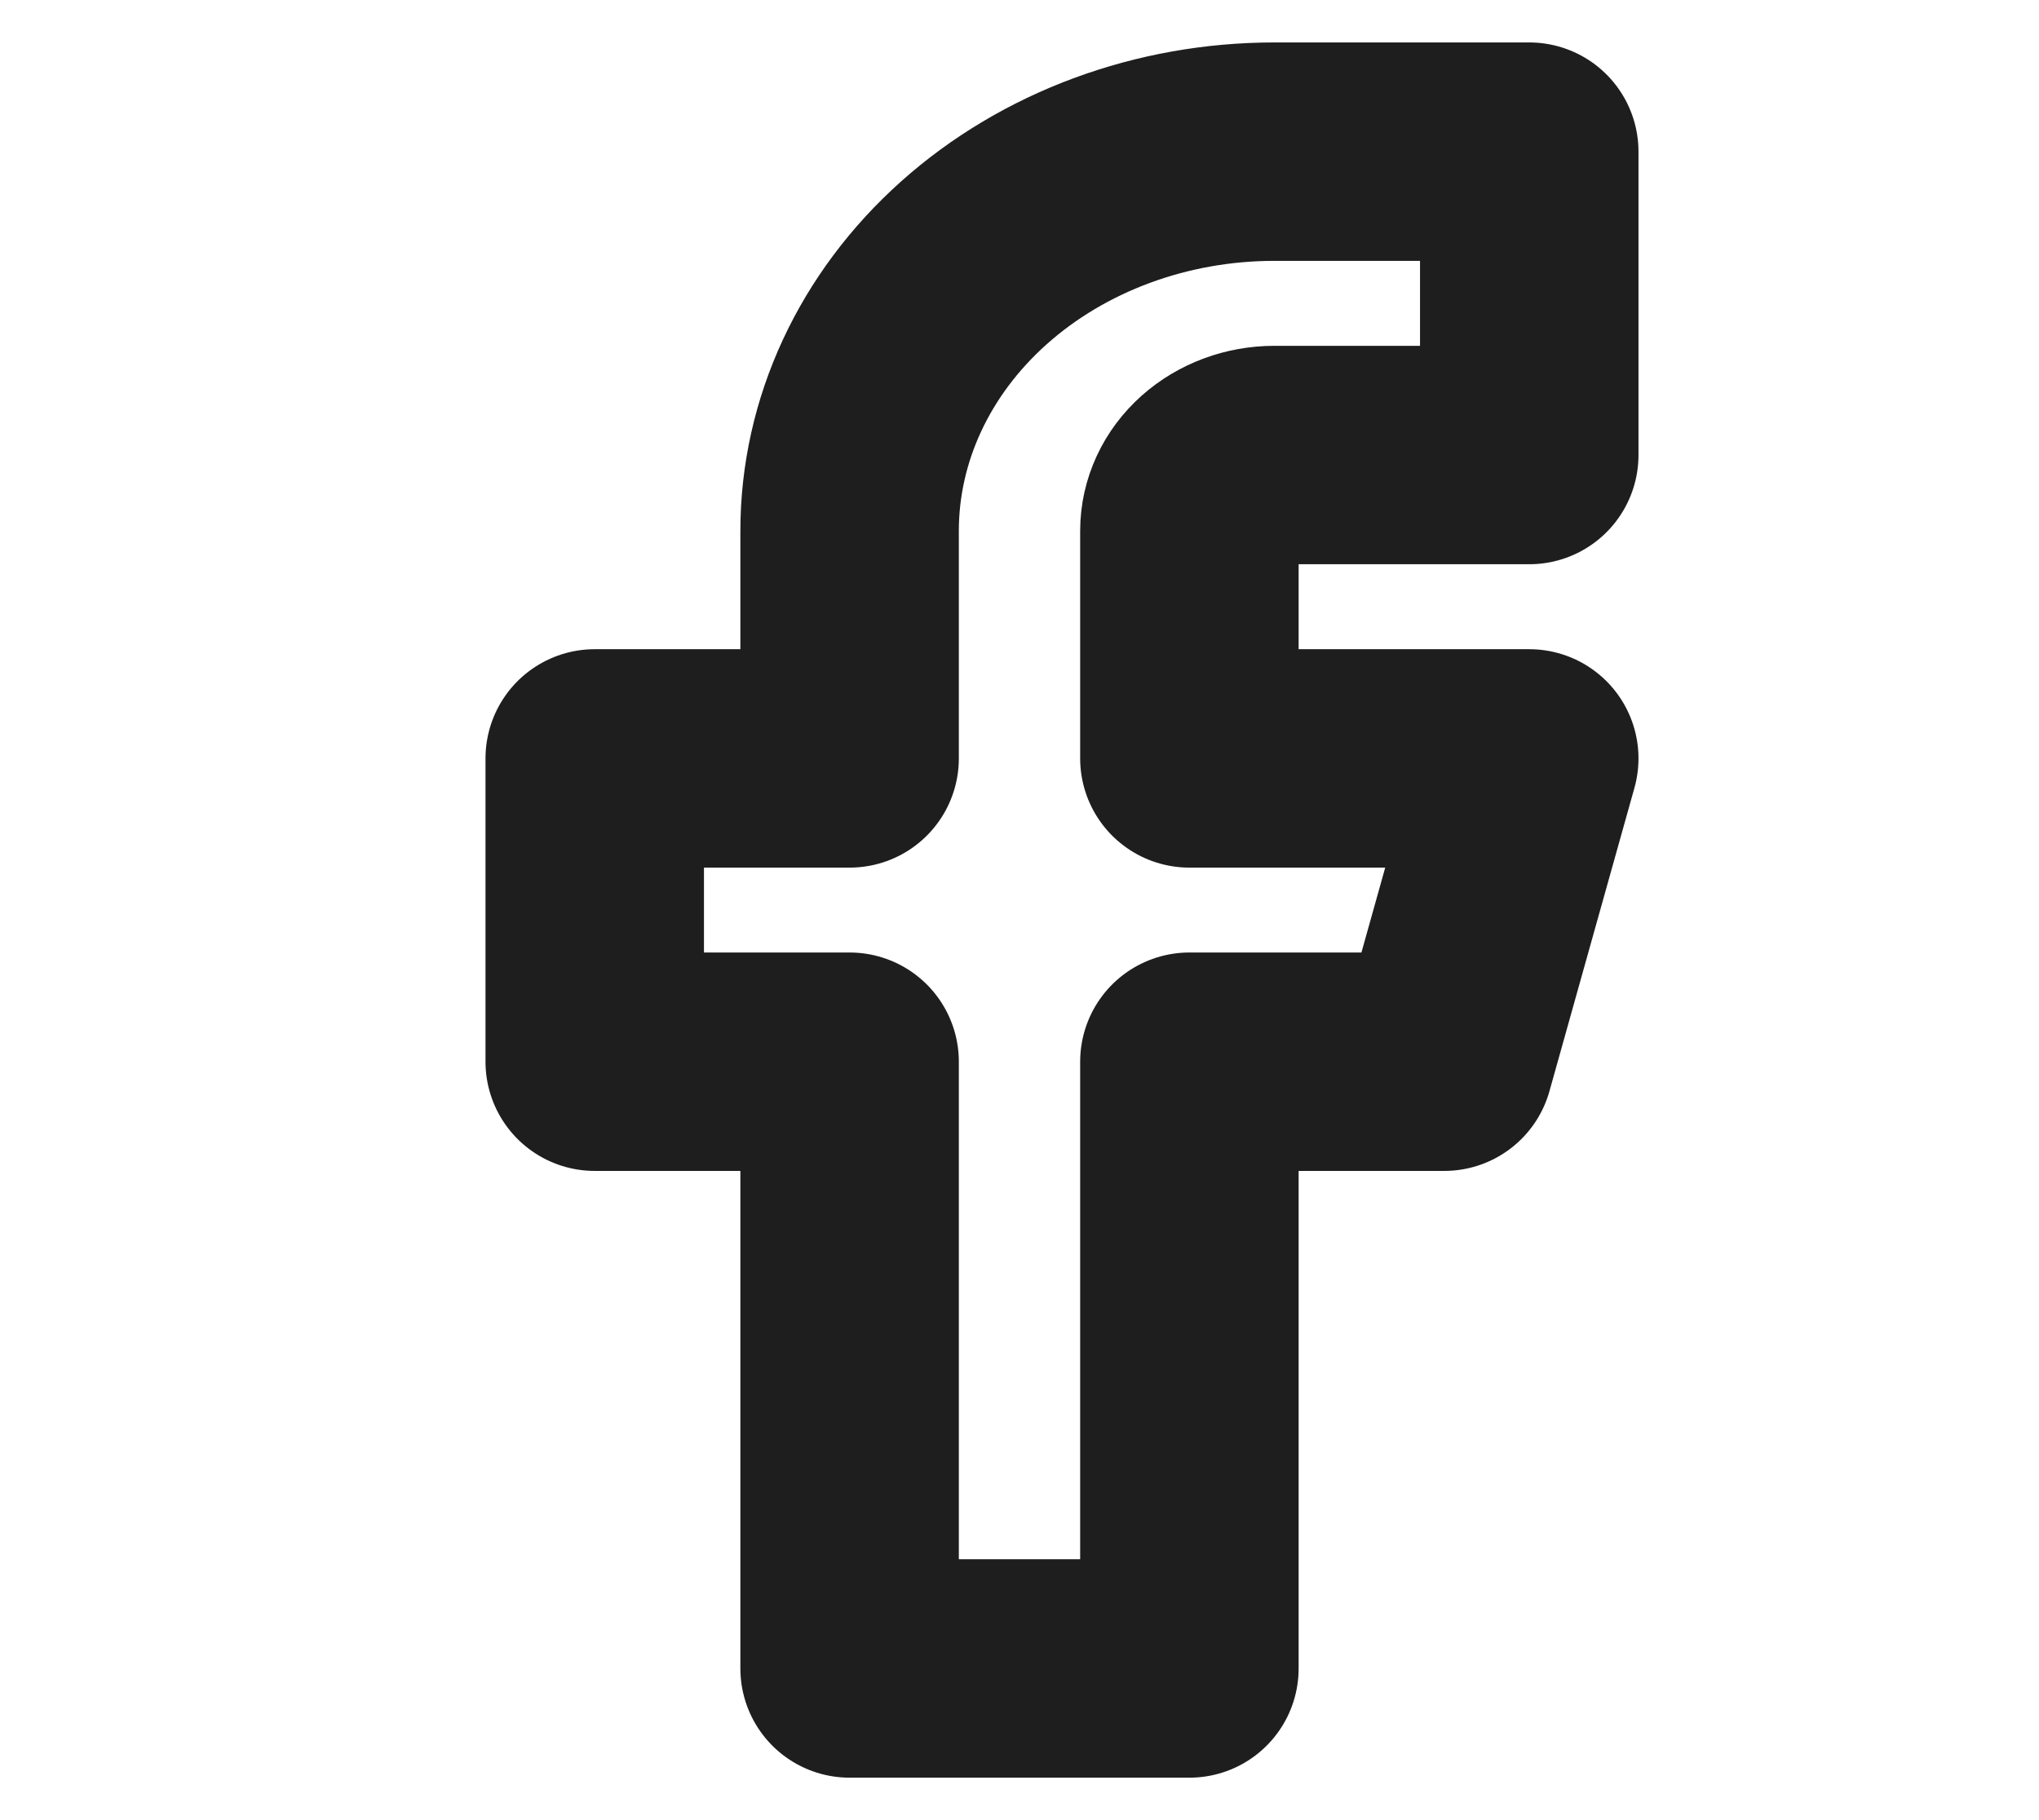 <svg width="28" height="25" viewBox="0 0 28 25" fill="none" xmlns="http://www.w3.org/2000/svg">
<g id="Facebook">
<path id="Icon" d="M21 2.083H17.5C15.953 2.083 14.469 2.632 13.375 3.609C12.281 4.586 11.667 5.91 11.667 7.292V10.417H8.167V14.583H11.667V22.917H16.333V14.583H19.833L21 10.417H16.333V7.292C16.333 7.015 16.456 6.75 16.675 6.555C16.894 6.36 17.191 6.25 17.5 6.25H21V2.083Z" stroke="#1E1E1E" stroke-width="3" stroke-linecap="round" stroke-linejoin="round"/>
</g>
</svg>
